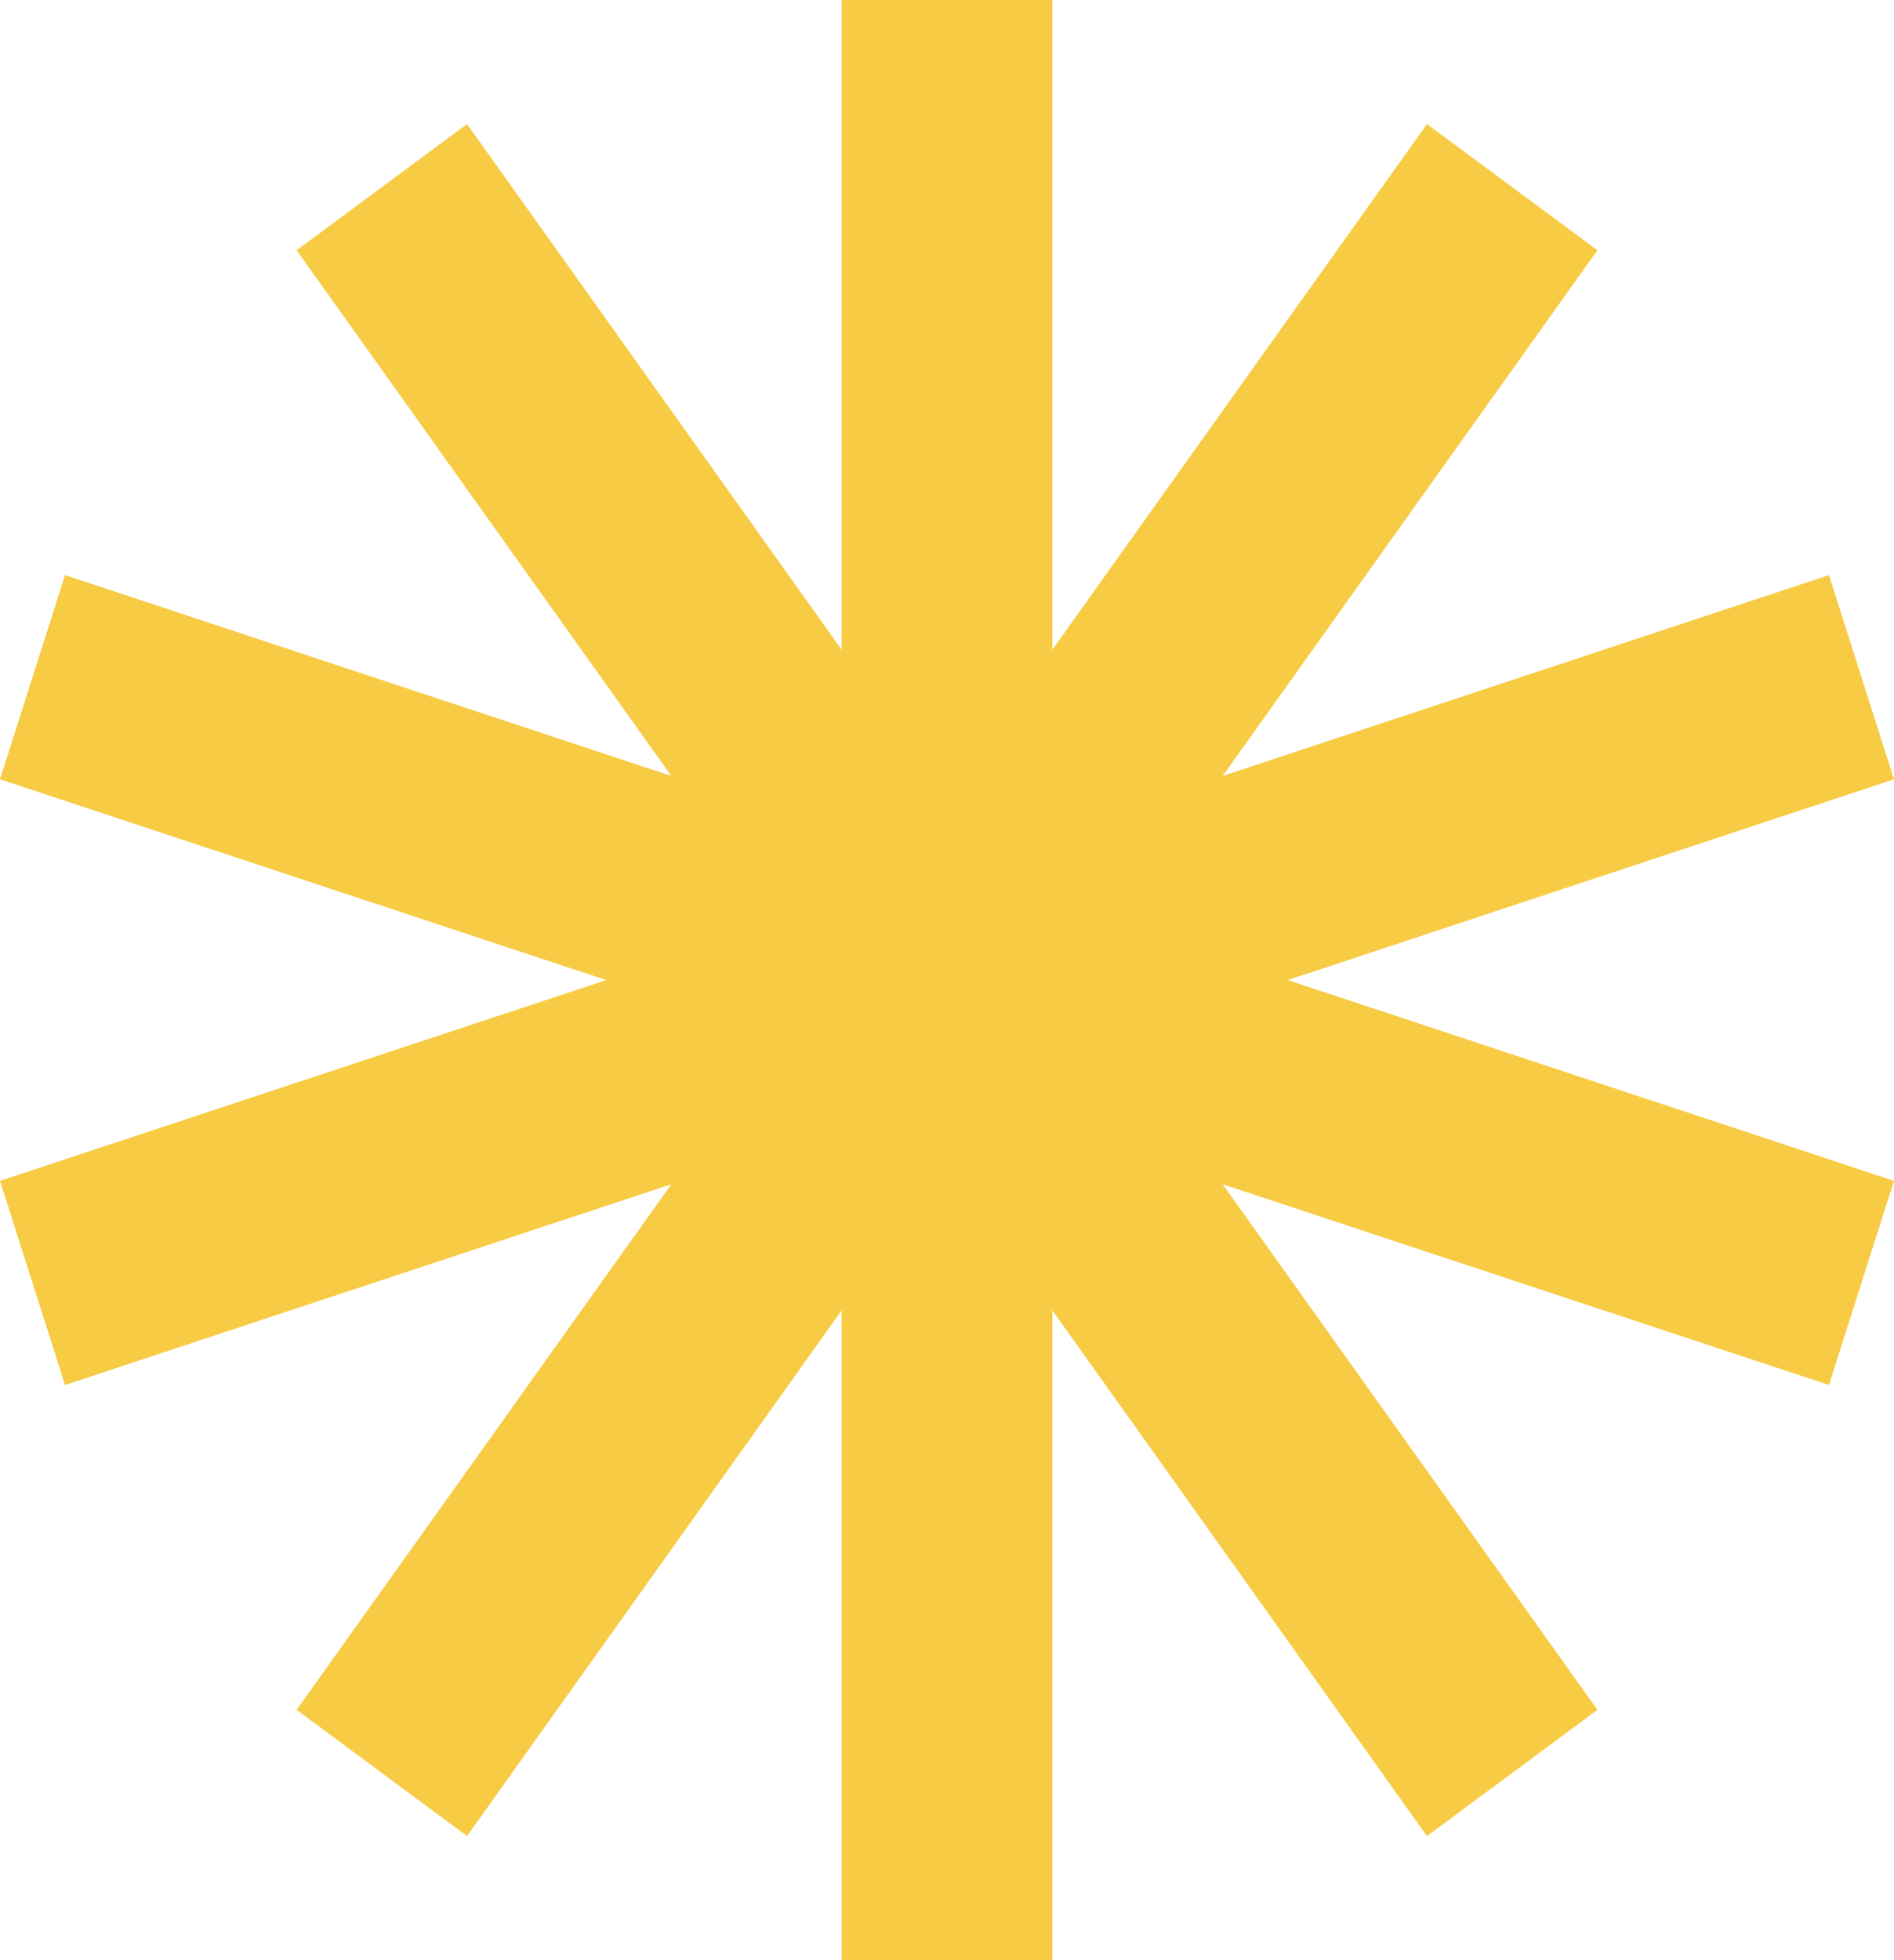<svg width="29" height="30" viewBox="0 0 29 30" fill="none" xmlns="http://www.w3.org/2000/svg">
<g clip-path="url(#clip0_39_181)">
<path d="M29 11.927L28.004 8.802L18.721 11.876L24.459 3.83L21.849 1.899L16.113 9.944V0H12.887V9.944L7.151 1.899L4.542 3.83L10.279 11.876L0.996 8.802L0 11.927L9.283 15L0 18.073L0.996 21.197L10.279 18.125L4.542 26.169L7.151 28.101L12.887 20.055V30H16.113V20.055L21.849 28.101L24.459 26.169L18.721 18.125L28.004 21.197L29 18.073L19.717 15L29 11.927Z" fill="#F7CB44"/>
</g>
<defs>
<clipPath id="clip0_39_181">
<rect width="29" height="30" fill="white"/>
</clipPath>
</defs>
</svg>
